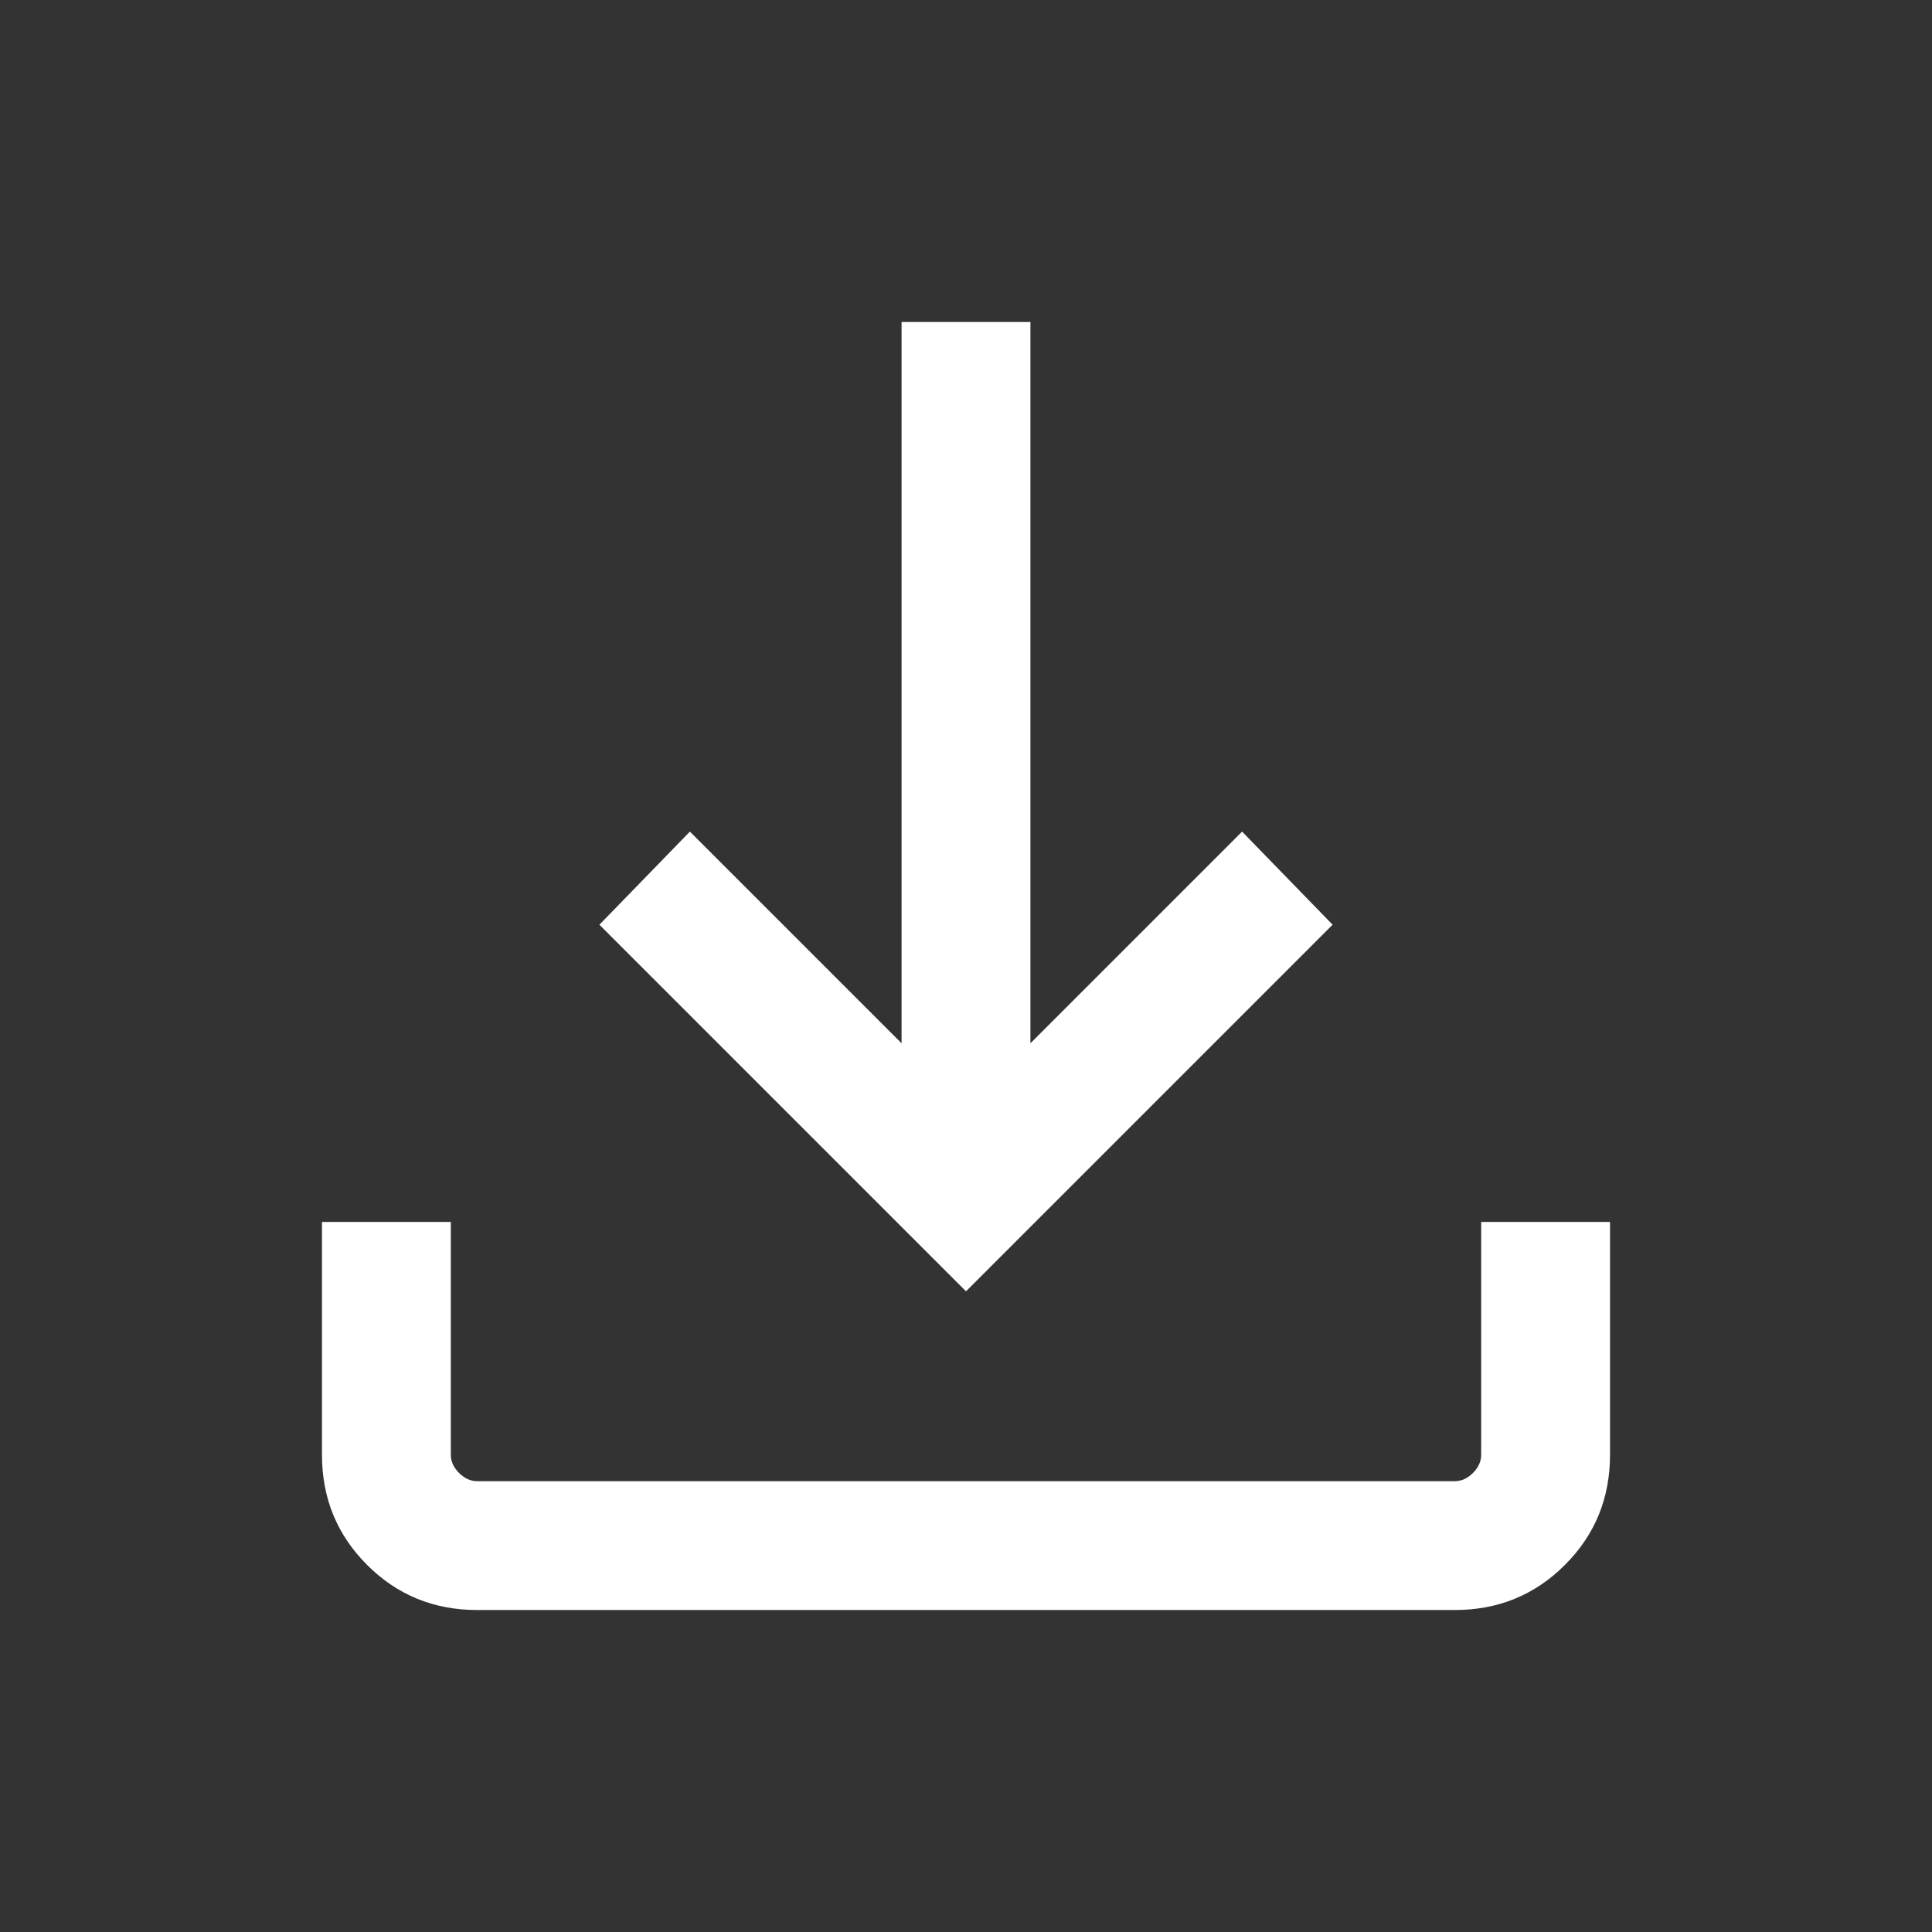 <svg width="32" height="32" viewBox="0 0 32 32" fill="none" xmlns="http://www.w3.org/2000/svg">
<rect x="0" y="0" width="32" height="32" fill="#333333" stroke="none"/>
<g id="download">
<path id="download_2" d="M16 21.388L9.928 15.316L11.427 13.774L14.933 17.28V5.333H17.067V17.28L20.573 13.774L22.072 15.316L16 21.388ZM7.904 26.667C7.186 26.667 6.578 26.418 6.08 25.92C5.582 25.422 5.333 24.814 5.333 24.096V20.239H7.467V24.096C7.467 24.205 7.512 24.305 7.603 24.397C7.695 24.488 7.795 24.533 7.904 24.533H24.096C24.205 24.533 24.305 24.488 24.397 24.397C24.488 24.305 24.533 24.205 24.533 24.096V20.239H26.667V24.096C26.667 24.814 26.418 25.422 25.92 25.92C25.422 26.418 24.814 26.667 24.096 26.667H7.904Z" fill="white"/>
</g>
</svg>
